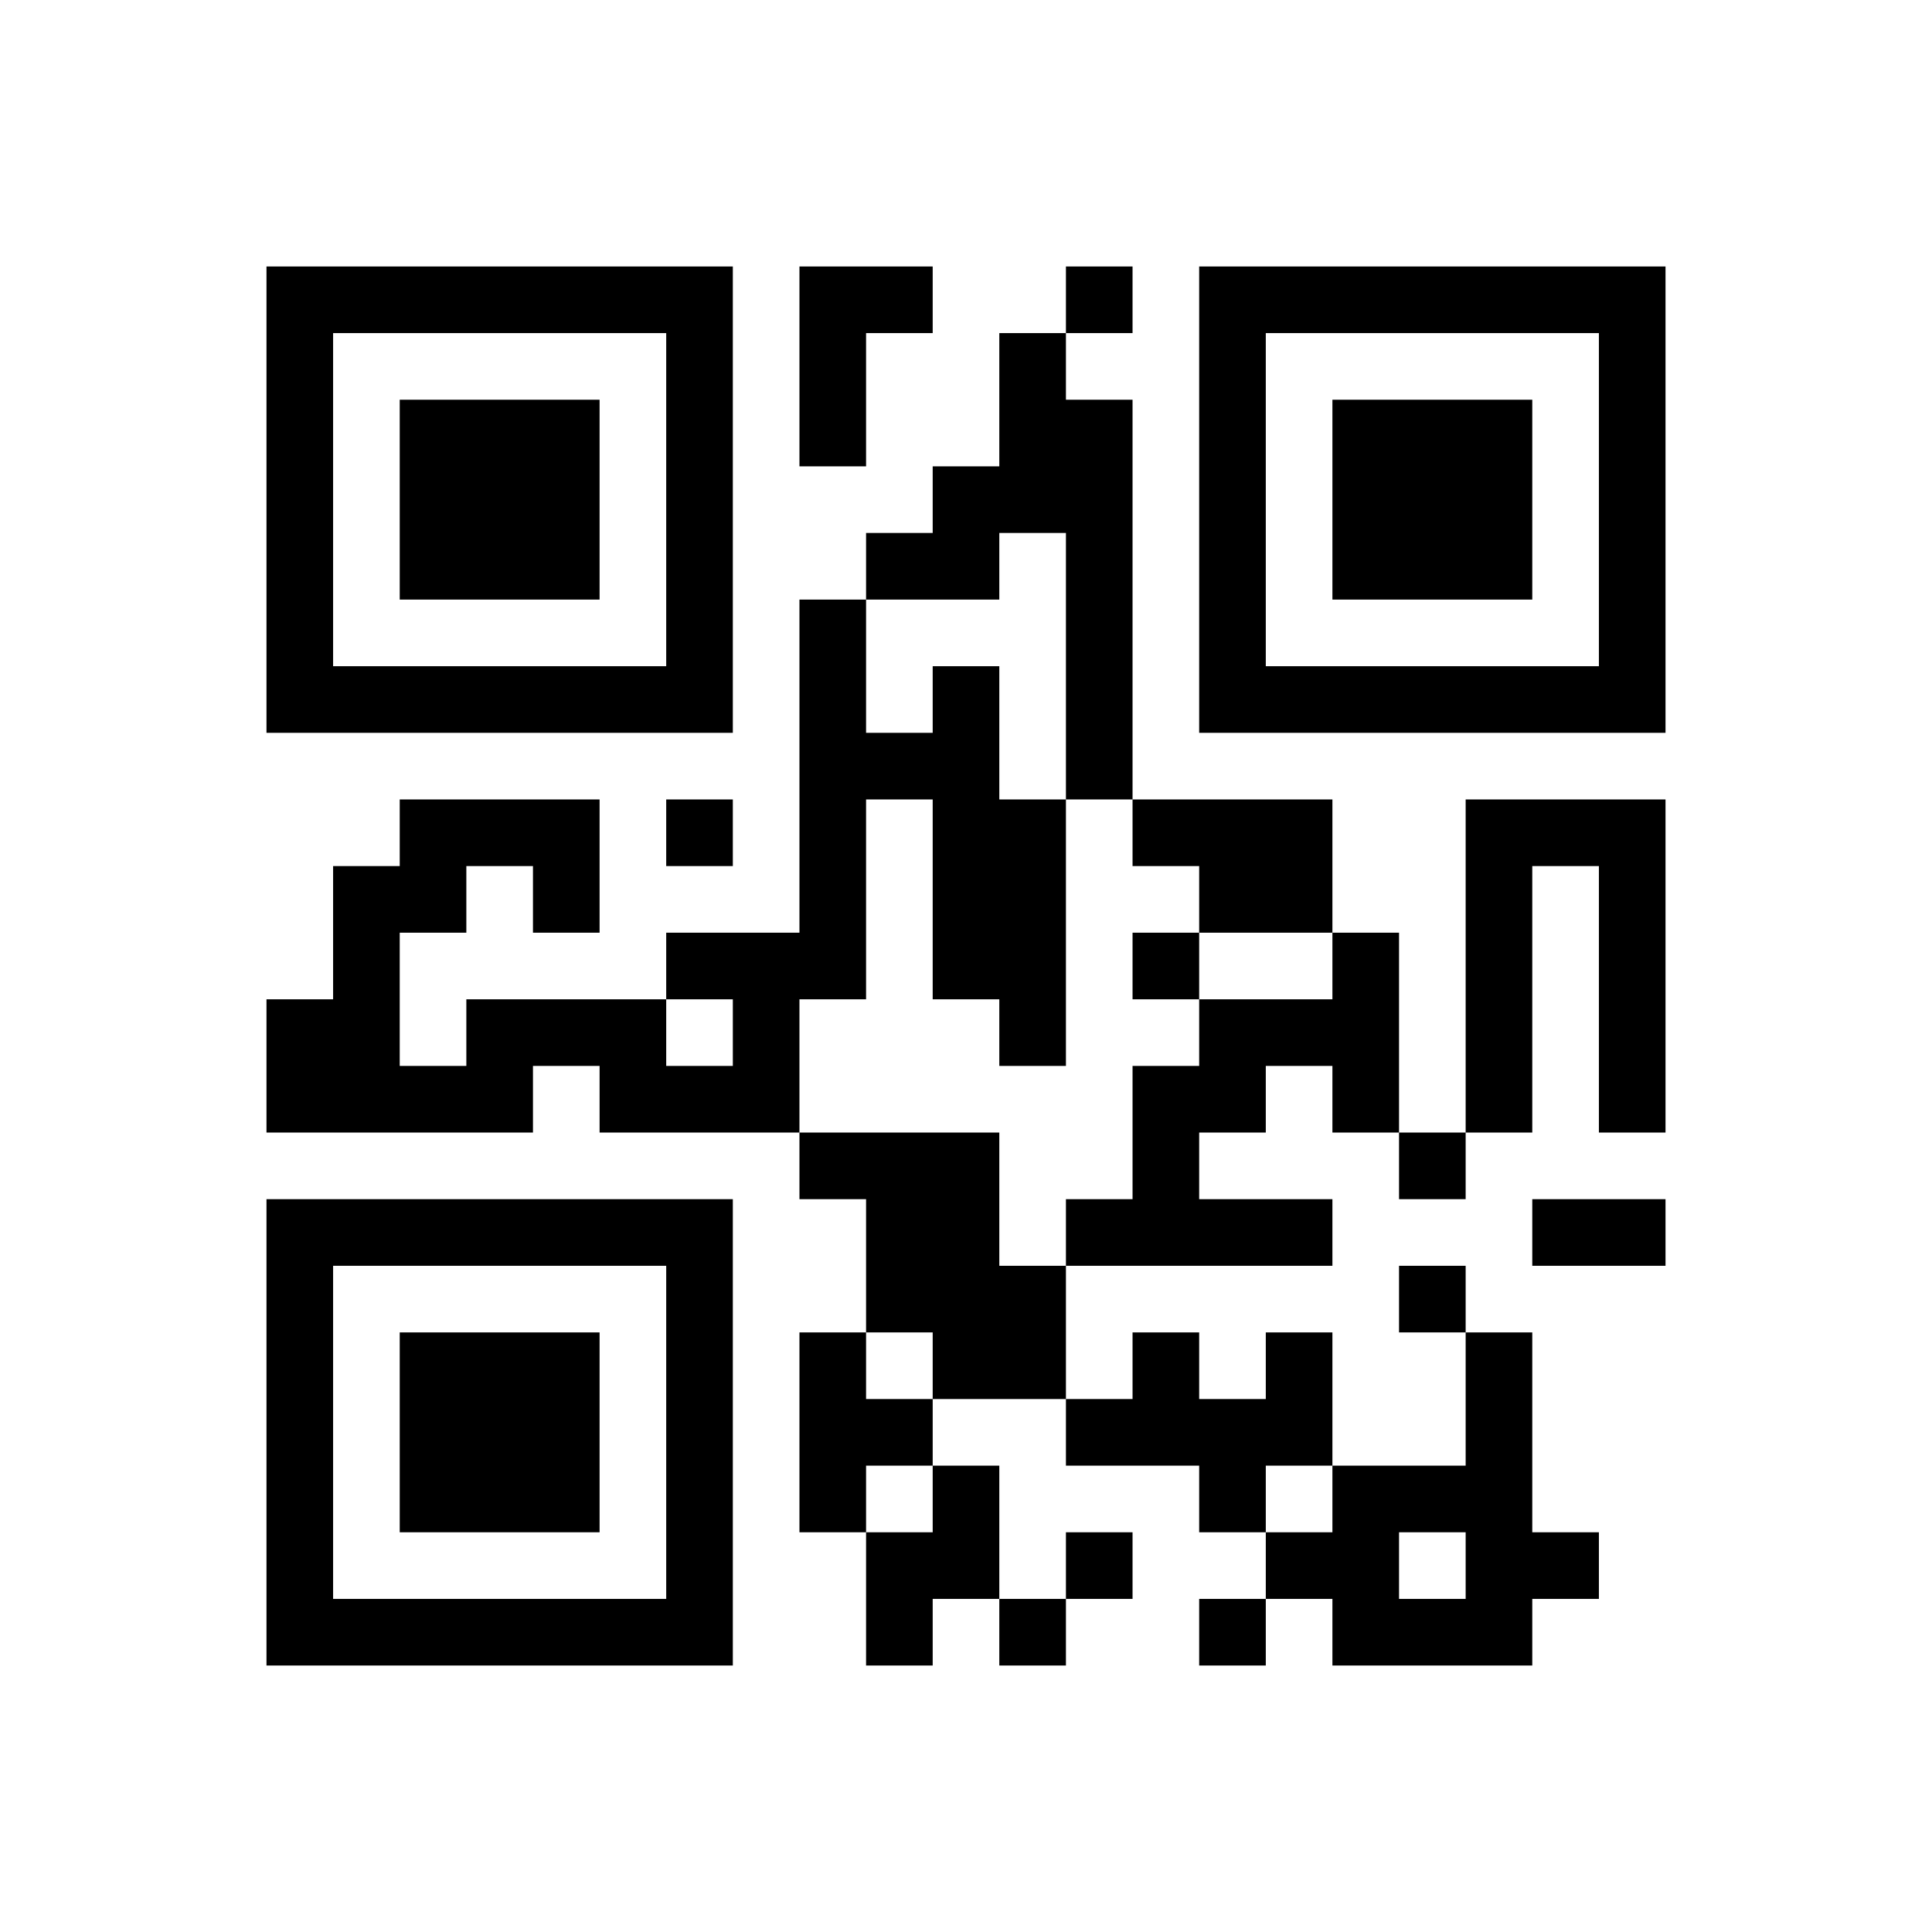 ﻿<?xml version="1.0" encoding="UTF-8"?>
<!DOCTYPE svg PUBLIC "-//W3C//DTD SVG 1.1//EN" "http://www.w3.org/Graphics/SVG/1.1/DTD/svg11.dtd">
<svg xmlns="http://www.w3.org/2000/svg" version="1.1" viewBox="0 0 29 29" stroke="none">
	<rect width="100%" height="100%" fill="#ffffff"/>
	<path d="M4,4h7v1h-7z M12,4h1v3h-1z M13,4h1v1h-1z M16,4h1v1h-1z M18,4h7v1h-7z M4,5h1v6h-1z M10,5h1v6h-1z M15,5h1v3h-1z M18,5h1v6h-1z M24,5h1v6h-1z M6,6h3v3h-3z M16,6h1v6h-1z M20,6h3v3h-3z M14,7h1v2h-1z M13,8h1v1h-1z M12,9h1v6h-1z M5,10h5v1h-5z M14,10h1v5h-1z M19,10h5v1h-5z M13,11h1v1h-1z M6,12h3v1h-3z M10,12h1v1h-1z M15,12h1v4h-1z M17,12h3v1h-3z M22,12h1v5h-1z M23,12h2v1h-2z M5,13h1v4h-1z M6,13h1v1h-1z M8,13h1v1h-1z M18,13h2v1h-2z M24,13h1v4h-1z M10,14h2v1h-2z M17,14h1v1h-1z M20,14h1v3h-1z M4,15h1v2h-1z M7,15h3v1h-3z M11,15h1v2h-1z M18,15h2v1h-2z M6,16h2v1h-2z M9,16h2v1h-2z M17,16h1v3h-1z M18,16h1v1h-1z M12,17h3v1h-3z M21,17h1v1h-1z M4,18h7v1h-7z M13,18h2v2h-2z M16,18h1v1h-1z M18,18h2v1h-2z M23,18h2v1h-2z M4,19h1v6h-1z M10,19h1v6h-1z M15,19h1v2h-1z M21,19h1v1h-1z M6,20h3v3h-3z M12,20h1v3h-1z M14,20h1v1h-1z M17,20h1v2h-1z M19,20h1v2h-1z M22,20h1v5h-1z M13,21h1v1h-1z M16,21h1v1h-1z M18,21h1v2h-1z M14,22h1v2h-1z M20,22h1v3h-1z M21,22h1v1h-1z M13,23h1v2h-1z M16,23h1v1h-1z M19,23h1v1h-1z M23,23h1v1h-1z M5,24h5v1h-5z M15,24h1v1h-1z M18,24h1v1h-1z M21,24h1v1h-1z" fill="#000000"/>
</svg>
